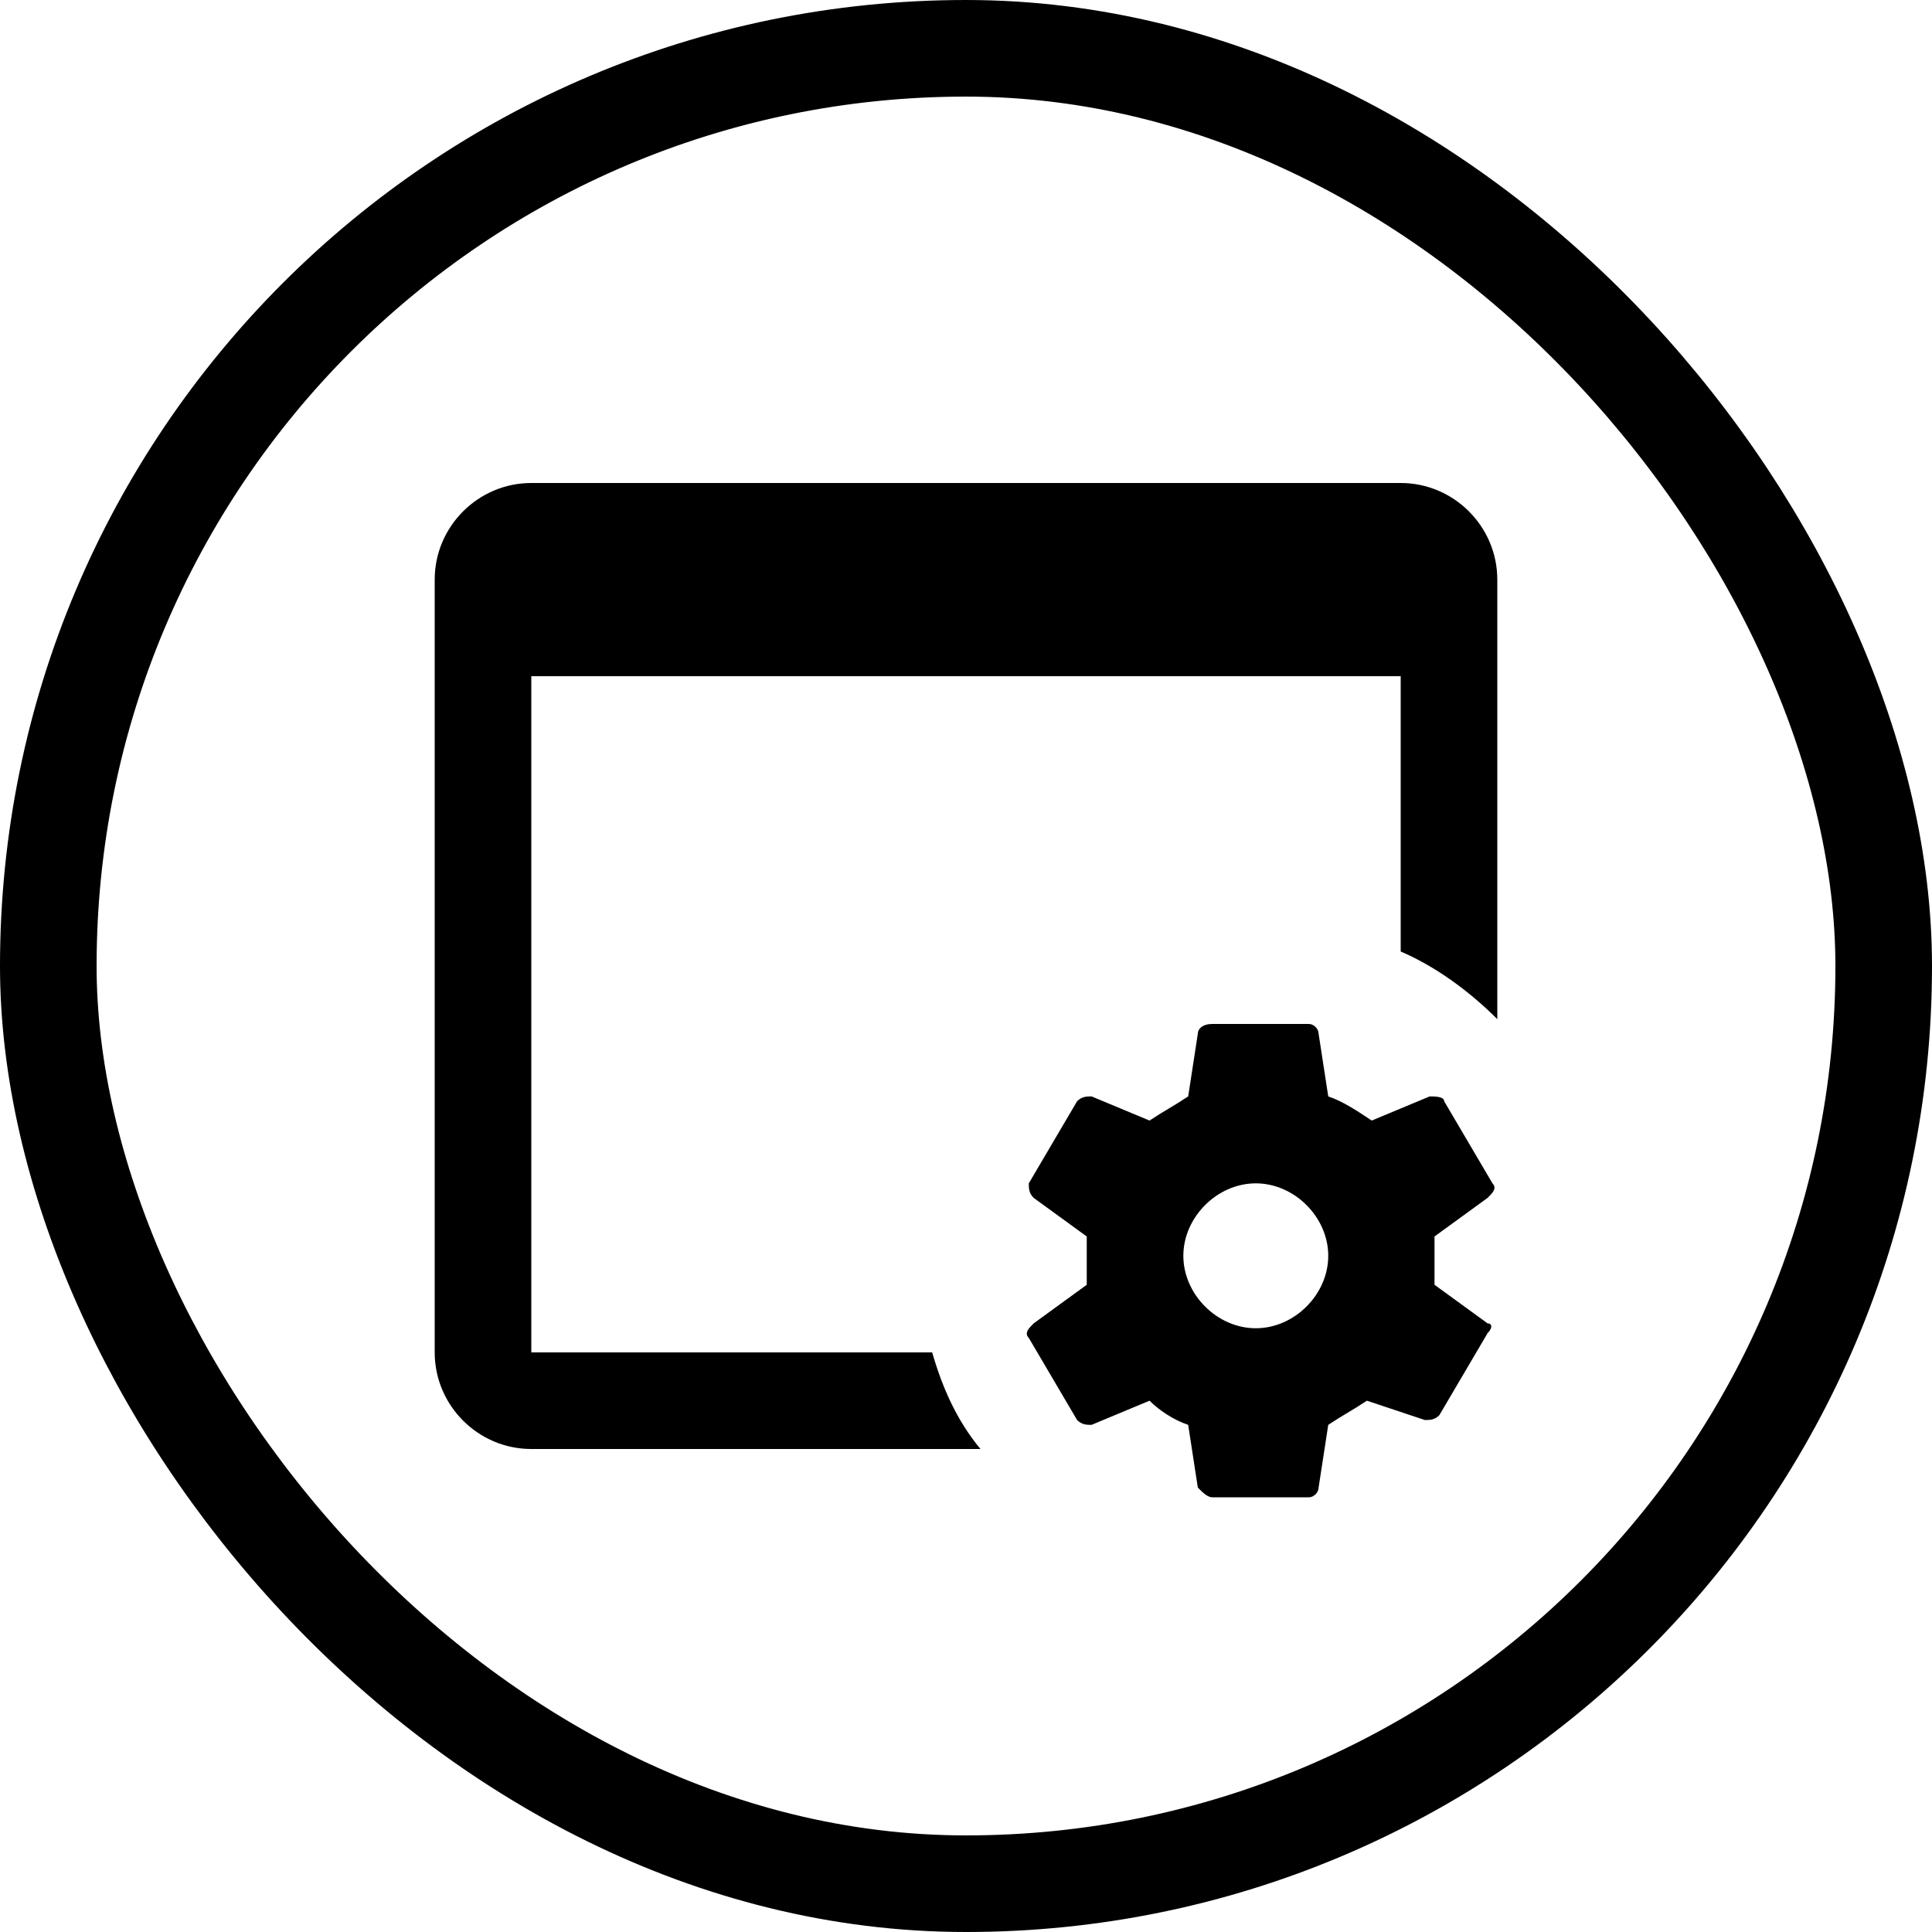 <svg width="80" height="80" viewBox="0 0 80 80" fill="none" xmlns="http://www.w3.org/2000/svg">
<path d="M59.4 53.2V51.2L61.6 49.6C61.8 49.4 62 49.2 61.8 49L59.8 45.6C59.8 45.4 59.4 45.4 59.2 45.4L56.8 46.4C56.2 46 55.6 45.6 55 45.4L54.6 42.8C54.6 42.6 54.4 42.4 54.2 42.4H50.2C49.8 42.4 49.6 42.6 49.6 42.8L49.2 45.4C48.6 45.8 48.2 46 47.6 46.4L45.2 45.4C45 45.4 44.8 45.4 44.6 45.6L42.6 49C42.6 49.2 42.6 49.4 42.8 49.6L45 51.2V53.2L42.8 54.8C42.6 55 42.4 55.2 42.6 55.4L44.6 58.8C44.8 59 45 59 45.2 59L47.6 58C48 58.4 48.6 58.8 49.2 59L49.6 61.6C49.8 61.8 50 62 50.2 62H54.2C54.4 62 54.6 61.8 54.6 61.6L55 59C55.6 58.6 56 58.4 56.6 58L59 58.8C59.2 58.8 59.4 58.8 59.6 58.6L61.6 55.2C61.8 55 61.8 54.8 61.6 54.8L59.4 53.2ZM52 55C50.4 55 49 53.6 49 52C49 50.4 50.4 49 52 49C53.6 49 55 50.4 55 52C55 53.6 53.6 55 52 55ZM40.6 60H22C19.8 60 18 58.2 18 56V24C18 21.8 19.8 20 22 20H58C60.2 20 62 21.8 62 24V42.2C60.8 41 59.4 40 58 39.4V28H22V56H38.6C39 57.4 39.6 58.8 40.6 60Z" fill="black"/>
<rect x="2" y="2" width="76" height="76" rx="38" stroke="black" stroke-width="4"/>
</svg>
